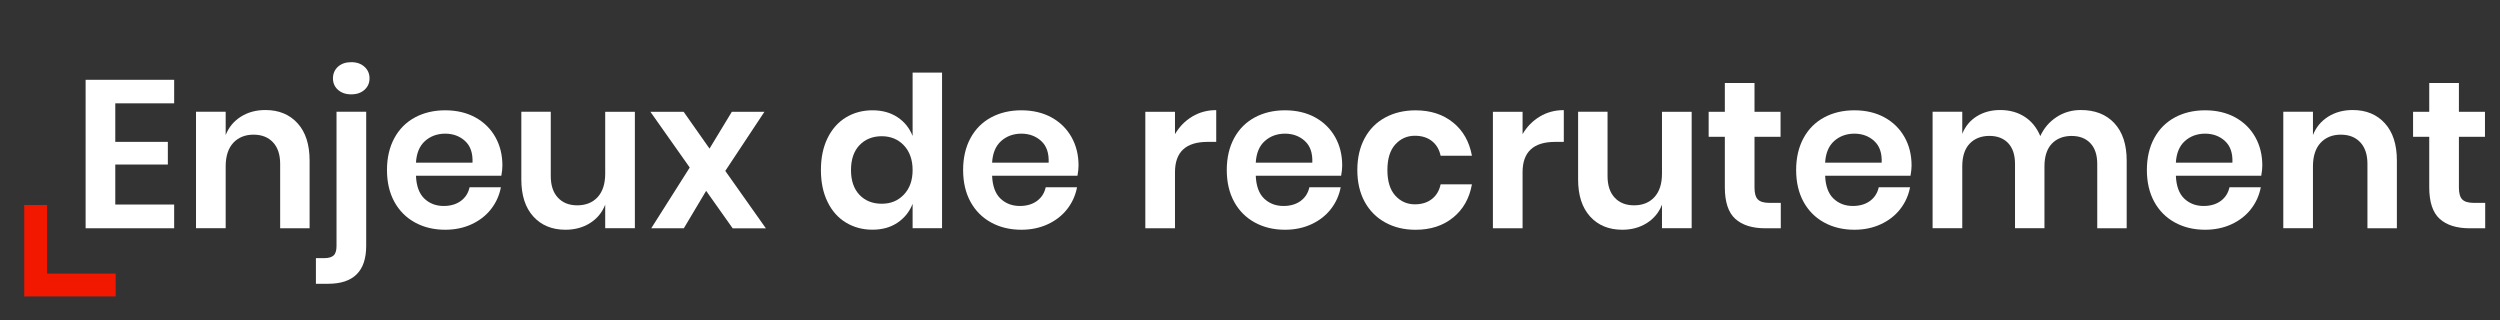 <?xml version="1.0" encoding="UTF-8"?>
<svg id="txt_overlay_video" xmlns="http://www.w3.org/2000/svg" viewBox="0 0 546.92 70">
  <rect x="0" y="0" width="546.92" height="70" fill="#333333" stroke="none"/>
  <defs>
    <style>
      .cls-1 {
        fill: #fff;
      }

      .cls-1, .cls-2 {
        stroke-width: 0px;
      }

      .cls-2 {
        fill: #f21800;
      }
    </style>
  </defs>
  <g>
    <path class="cls-1" d="m25.22,22.61v8.42h11.5v4.97h-11.5v8.74h12.88v5.2h-19.37V17.46h19.37v5.15h-12.88Z"/>
    <path class="cls-1" d="m65.11,26.98c1.75,1.93,2.62,4.65,2.62,8.14v14.81h-6.44v-14.08c0-2.02-.52-3.59-1.56-4.71-1.04-1.12-2.47-1.68-4.28-1.68s-3.31.6-4.42,1.79c-1.1,1.2-1.66,2.91-1.66,5.15v13.52h-6.49v-25.48h6.49v5.11c.67-1.72,1.79-3.06,3.33-4.03,1.55-.97,3.33-1.45,5.36-1.45,2.94,0,5.29.97,7.04,2.9Z"/>
    <path class="cls-1" d="m69.11,56.47h1.84c.95,0,1.63-.2,2.05-.6s.62-1.09.62-2.07v-29.35h6.49v29.35c0,5.52-2.78,8.28-8.33,8.28h-2.67v-5.61Zm4.83-36.82c-.74-.66-1.1-1.5-1.1-2.51s.37-1.89,1.1-2.55c.74-.66,1.7-.99,2.9-.99s2.16.34,2.9,1.01c.74.67,1.1,1.52,1.1,2.53s-.37,1.85-1.1,2.51c-.74.66-1.7.99-2.9.99s-2.16-.33-2.9-.99Z"/>
    <path class="cls-1" d="m109.68,38.44h-18.68c.09,2.27.71,3.94,1.84,5.01,1.13,1.07,2.54,1.61,4.23,1.61,1.5,0,2.75-.37,3.75-1.1,1-.74,1.63-1.73,1.91-2.99h6.85c-.34,1.78-1.06,3.37-2.16,4.78-1.1,1.41-2.52,2.51-4.25,3.31-1.73.8-3.66,1.2-5.77,1.2-2.48,0-4.69-.53-6.62-1.59-1.93-1.06-3.44-2.57-4.51-4.53-1.07-1.96-1.61-4.28-1.61-6.95s.54-4.99,1.61-6.97c1.07-1.98,2.58-3.49,4.51-4.53,1.93-1.04,4.14-1.56,6.62-1.56s4.71.52,6.6,1.56c1.89,1.04,3.34,2.48,4.37,4.3,1.03,1.83,1.54,3.9,1.54,6.23,0,.64-.08,1.38-.23,2.21Zm-7.93-7.59c-1.18-1.07-2.63-1.61-4.35-1.61s-3.22.54-4.42,1.61c-1.2,1.07-1.86,2.65-1.98,4.74h12.37c.09-2.09-.45-3.67-1.63-4.74Z"/>
    <path class="cls-1" d="m138.89,24.45v25.48h-6.49v-5.15c-.67,1.72-1.79,3.06-3.33,4.03-1.55.97-3.33,1.45-5.36,1.45-2.94,0-5.29-.97-7.04-2.9-1.75-1.93-2.62-4.63-2.62-8.1v-14.81h6.44v14.08c0,2.02.52,3.6,1.56,4.71,1.04,1.12,2.45,1.68,4.23,1.68,1.87,0,3.36-.6,4.46-1.79,1.1-1.2,1.66-2.91,1.66-5.15v-13.52h6.49Z"/>
    <path class="cls-1" d="m160.28,49.94l-5.8-8.19-4.88,8.19h-7.13l8.42-13.29-8.6-12.19h7.27l5.66,8.05,4.88-8.05h7.13l-8.56,12.93,8.88,12.56h-7.27Z"/>
    <path class="cls-1" d="m196.36,25.65c1.52,1.01,2.61,2.38,3.29,4.09v-13.85h6.44v34.04h-6.44v-5.34c-.67,1.72-1.77,3.09-3.29,4.12-1.52,1.03-3.35,1.54-5.5,1.54s-4.08-.52-5.8-1.56c-1.72-1.04-3.06-2.55-4.02-4.53-.97-1.98-1.45-4.3-1.45-6.97s.48-4.99,1.45-6.97c.97-1.98,2.31-3.49,4.02-4.53,1.72-1.04,3.65-1.56,5.8-1.56s3.98.51,5.5,1.52Zm-8.35,6.12c-1.23,1.32-1.84,3.13-1.84,5.43s.61,4.1,1.84,5.41c1.23,1.3,2.85,1.96,4.88,1.96s3.58-.67,4.85-2,1.91-3.12,1.91-5.36-.64-4.07-1.91-5.41-2.89-2-4.85-2-3.65.66-4.88,1.98Z"/>
    <path class="cls-1" d="m235.72,38.44h-18.68c.09,2.27.71,3.94,1.84,5.01,1.13,1.07,2.54,1.61,4.23,1.61,1.5,0,2.75-.37,3.75-1.1,1-.74,1.63-1.73,1.91-2.99h6.85c-.34,1.78-1.06,3.37-2.16,4.78-1.1,1.41-2.52,2.51-4.25,3.31-1.73.8-3.66,1.2-5.77,1.2-2.48,0-4.69-.53-6.62-1.59-1.93-1.06-3.44-2.57-4.51-4.53-1.07-1.96-1.61-4.28-1.61-6.95s.54-4.99,1.61-6.97c1.07-1.98,2.58-3.49,4.51-4.53,1.93-1.04,4.14-1.56,6.62-1.56s4.71.52,6.6,1.56c1.89,1.04,3.34,2.48,4.37,4.3,1.03,1.83,1.54,3.9,1.54,6.23,0,.64-.08,1.38-.23,2.21Zm-7.93-7.59c-1.18-1.07-2.63-1.61-4.35-1.61s-3.22.54-4.42,1.61c-1.2,1.07-1.86,2.65-1.98,4.74h12.37c.09-2.09-.45-3.67-1.63-4.74Z"/>
    <path class="cls-1" d="m260.83,25.49c1.56-.93,3.31-1.4,5.24-1.4v6.95h-1.89c-4.75,0-7.13,2.21-7.13,6.62v12.28h-6.49v-25.48h6.49v4.88c.95-1.62,2.21-2.91,3.77-3.84Z"/>
    <path class="cls-1" d="m293.4,38.44h-18.68c.09,2.27.71,3.94,1.84,5.01,1.13,1.07,2.54,1.61,4.23,1.61,1.5,0,2.75-.37,3.75-1.1,1-.74,1.63-1.73,1.91-2.99h6.85c-.34,1.78-1.06,3.37-2.16,4.78-1.1,1.41-2.52,2.51-4.25,3.31-1.73.8-3.66,1.2-5.77,1.2-2.48,0-4.69-.53-6.62-1.59-1.93-1.06-3.44-2.57-4.51-4.53-1.07-1.96-1.61-4.28-1.61-6.95s.54-4.99,1.61-6.97c1.07-1.98,2.58-3.49,4.51-4.53,1.93-1.04,4.14-1.56,6.62-1.56s4.71.52,6.6,1.56c1.89,1.04,3.34,2.48,4.37,4.3,1.03,1.83,1.54,3.9,1.54,6.23,0,.64-.08,1.38-.23,2.21Zm-7.93-7.59c-1.18-1.07-2.63-1.61-4.35-1.61s-3.22.54-4.42,1.61c-1.2,1.07-1.86,2.65-1.98,4.74h12.37c.09-2.09-.45-3.67-1.63-4.74Z"/>
    <path class="cls-1" d="m317.89,26.8c2.19,1.78,3.56,4.2,4.12,7.27h-6.85c-.28-1.35-.91-2.42-1.89-3.2-.98-.78-2.22-1.17-3.73-1.17-1.72,0-3.15.64-4.3,1.91-1.15,1.27-1.72,3.14-1.72,5.59s.57,4.32,1.72,5.59c1.15,1.27,2.58,1.91,4.3,1.91,1.5,0,2.74-.39,3.73-1.17.98-.78,1.61-1.85,1.89-3.2h6.85c-.55,3.07-1.92,5.49-4.12,7.27-2.19,1.78-4.93,2.67-8.21,2.67-2.48,0-4.69-.53-6.62-1.59-1.93-1.06-3.44-2.57-4.51-4.53-1.07-1.96-1.61-4.28-1.61-6.95s.54-4.99,1.61-6.97c1.07-1.98,2.58-3.49,4.51-4.53,1.93-1.04,4.14-1.56,6.62-1.56,3.28,0,6.02.89,8.21,2.67Z"/>
    <path class="cls-1" d="m336.87,25.49c1.56-.93,3.31-1.4,5.24-1.4v6.95h-1.89c-4.75,0-7.13,2.21-7.13,6.62v12.28h-6.49v-25.48h6.49v4.88c.95-1.62,2.21-2.91,3.77-3.84Z"/>
    <path class="cls-1" d="m370.08,24.45v25.48h-6.49v-5.15c-.67,1.72-1.79,3.06-3.33,4.03-1.55.97-3.33,1.45-5.36,1.45-2.94,0-5.29-.97-7.04-2.9-1.75-1.93-2.62-4.63-2.62-8.1v-14.81h6.44v14.08c0,2.02.52,3.6,1.56,4.71,1.04,1.12,2.45,1.68,4.23,1.68,1.87,0,3.36-.6,4.46-1.79,1.1-1.2,1.66-2.91,1.66-5.15v-13.52h6.49Z"/>
    <path class="cls-1" d="m389.58,44.37v5.57h-3.4c-2.85,0-5.04-.69-6.56-2.07-1.52-1.38-2.28-3.68-2.28-6.9v-11.04h-3.54v-5.47h3.54v-6.3h6.49v6.3h5.7v5.47h-5.7v11.13c0,1.23.25,2.09.74,2.58.49.49,1.32.74,2.48.74h2.53Z"/>
    <path class="cls-1" d="m417.96,38.44h-18.68c.09,2.27.71,3.94,1.84,5.01,1.13,1.07,2.54,1.61,4.23,1.61,1.5,0,2.75-.37,3.75-1.1,1-.74,1.63-1.73,1.91-2.99h6.85c-.34,1.78-1.06,3.37-2.16,4.78-1.1,1.41-2.52,2.51-4.25,3.31-1.73.8-3.66,1.2-5.77,1.2-2.48,0-4.69-.53-6.62-1.59-1.93-1.06-3.44-2.57-4.51-4.53-1.07-1.96-1.61-4.28-1.61-6.95s.54-4.99,1.61-6.97c1.07-1.98,2.58-3.49,4.51-4.53,1.93-1.04,4.14-1.56,6.62-1.56s4.71.52,6.6,1.56c1.89,1.04,3.34,2.48,4.37,4.3,1.03,1.83,1.54,3.9,1.54,6.23,0,.64-.08,1.38-.23,2.21Zm-7.93-7.59c-1.18-1.07-2.63-1.61-4.35-1.61s-3.22.54-4.42,1.61c-1.2,1.07-1.86,2.65-1.98,4.74h12.37c.09-2.09-.45-3.67-1.63-4.74Z"/>
    <path class="cls-1" d="m462.56,26.96c1.79,1.92,2.69,4.64,2.69,8.17v14.81h-6.44v-14.08c0-1.96-.5-3.47-1.5-4.53-1-1.06-2.37-1.59-4.12-1.59s-3.25.57-4.32,1.7c-1.07,1.13-1.61,2.79-1.61,4.97v13.52h-6.44v-14.08c0-1.96-.5-3.47-1.49-4.53-1-1.06-2.37-1.59-4.12-1.59s-3.25.57-4.32,1.7c-1.07,1.13-1.61,2.79-1.61,4.97v13.52h-6.49v-25.48h6.49v4.83c.67-1.66,1.74-2.94,3.2-3.84,1.46-.9,3.15-1.36,5.08-1.36,2.05,0,3.84.49,5.36,1.47,1.52.98,2.66,2.39,3.43,4.23.8-1.75,1.99-3.13,3.56-4.16s3.35-1.54,5.31-1.54c3.1,0,5.54.96,7.34,2.88Z"/>
    <path class="cls-1" d="m494.69,38.44h-18.68c.09,2.27.71,3.94,1.84,5.01,1.13,1.07,2.54,1.61,4.23,1.61,1.5,0,2.75-.37,3.75-1.1,1-.74,1.63-1.73,1.91-2.99h6.85c-.34,1.78-1.06,3.37-2.16,4.78-1.1,1.41-2.52,2.51-4.25,3.31-1.73.8-3.66,1.2-5.77,1.2-2.48,0-4.69-.53-6.62-1.59-1.93-1.06-3.44-2.57-4.51-4.53-1.07-1.96-1.61-4.28-1.61-6.95s.54-4.99,1.61-6.97c1.07-1.98,2.58-3.49,4.51-4.53,1.93-1.04,4.14-1.56,6.62-1.56s4.71.52,6.6,1.56c1.89,1.04,3.34,2.48,4.37,4.3,1.03,1.83,1.54,3.9,1.54,6.23,0,.64-.08,1.38-.23,2.21Zm-7.93-7.59c-1.18-1.07-2.63-1.61-4.35-1.61s-3.22.54-4.42,1.61c-1.2,1.07-1.86,2.65-1.98,4.74h12.37c.09-2.09-.45-3.67-1.63-4.74Z"/>
    <path class="cls-1" d="m521.74,26.98c1.75,1.93,2.62,4.65,2.62,8.14v14.81h-6.44v-14.08c0-2.02-.52-3.59-1.56-4.71-1.04-1.12-2.47-1.68-4.28-1.68s-3.31.6-4.42,1.79c-1.1,1.2-1.66,2.91-1.66,5.15v13.52h-6.49v-25.48h6.49v5.11c.67-1.72,1.79-3.06,3.33-4.03,1.55-.97,3.33-1.45,5.36-1.45,2.94,0,5.29.97,7.04,2.9Z"/>
    <path class="cls-1" d="m543.68,44.37v5.57h-3.4c-2.85,0-5.04-.69-6.56-2.07-1.52-1.38-2.28-3.68-2.28-6.9v-11.04h-3.54v-5.47h3.54v-6.3h6.49v6.3h5.7v5.47h-5.7v11.13c0,1.23.25,2.09.74,2.58.49.49,1.32.74,2.48.74h2.53Z"/>
  </g>
  <polygon class="cls-2" points="10.3 59.85 10.3 44.85 5.3 44.85 5.3 64.85 25.3 64.85 25.3 59.85 10.3 59.85"/>
</svg>